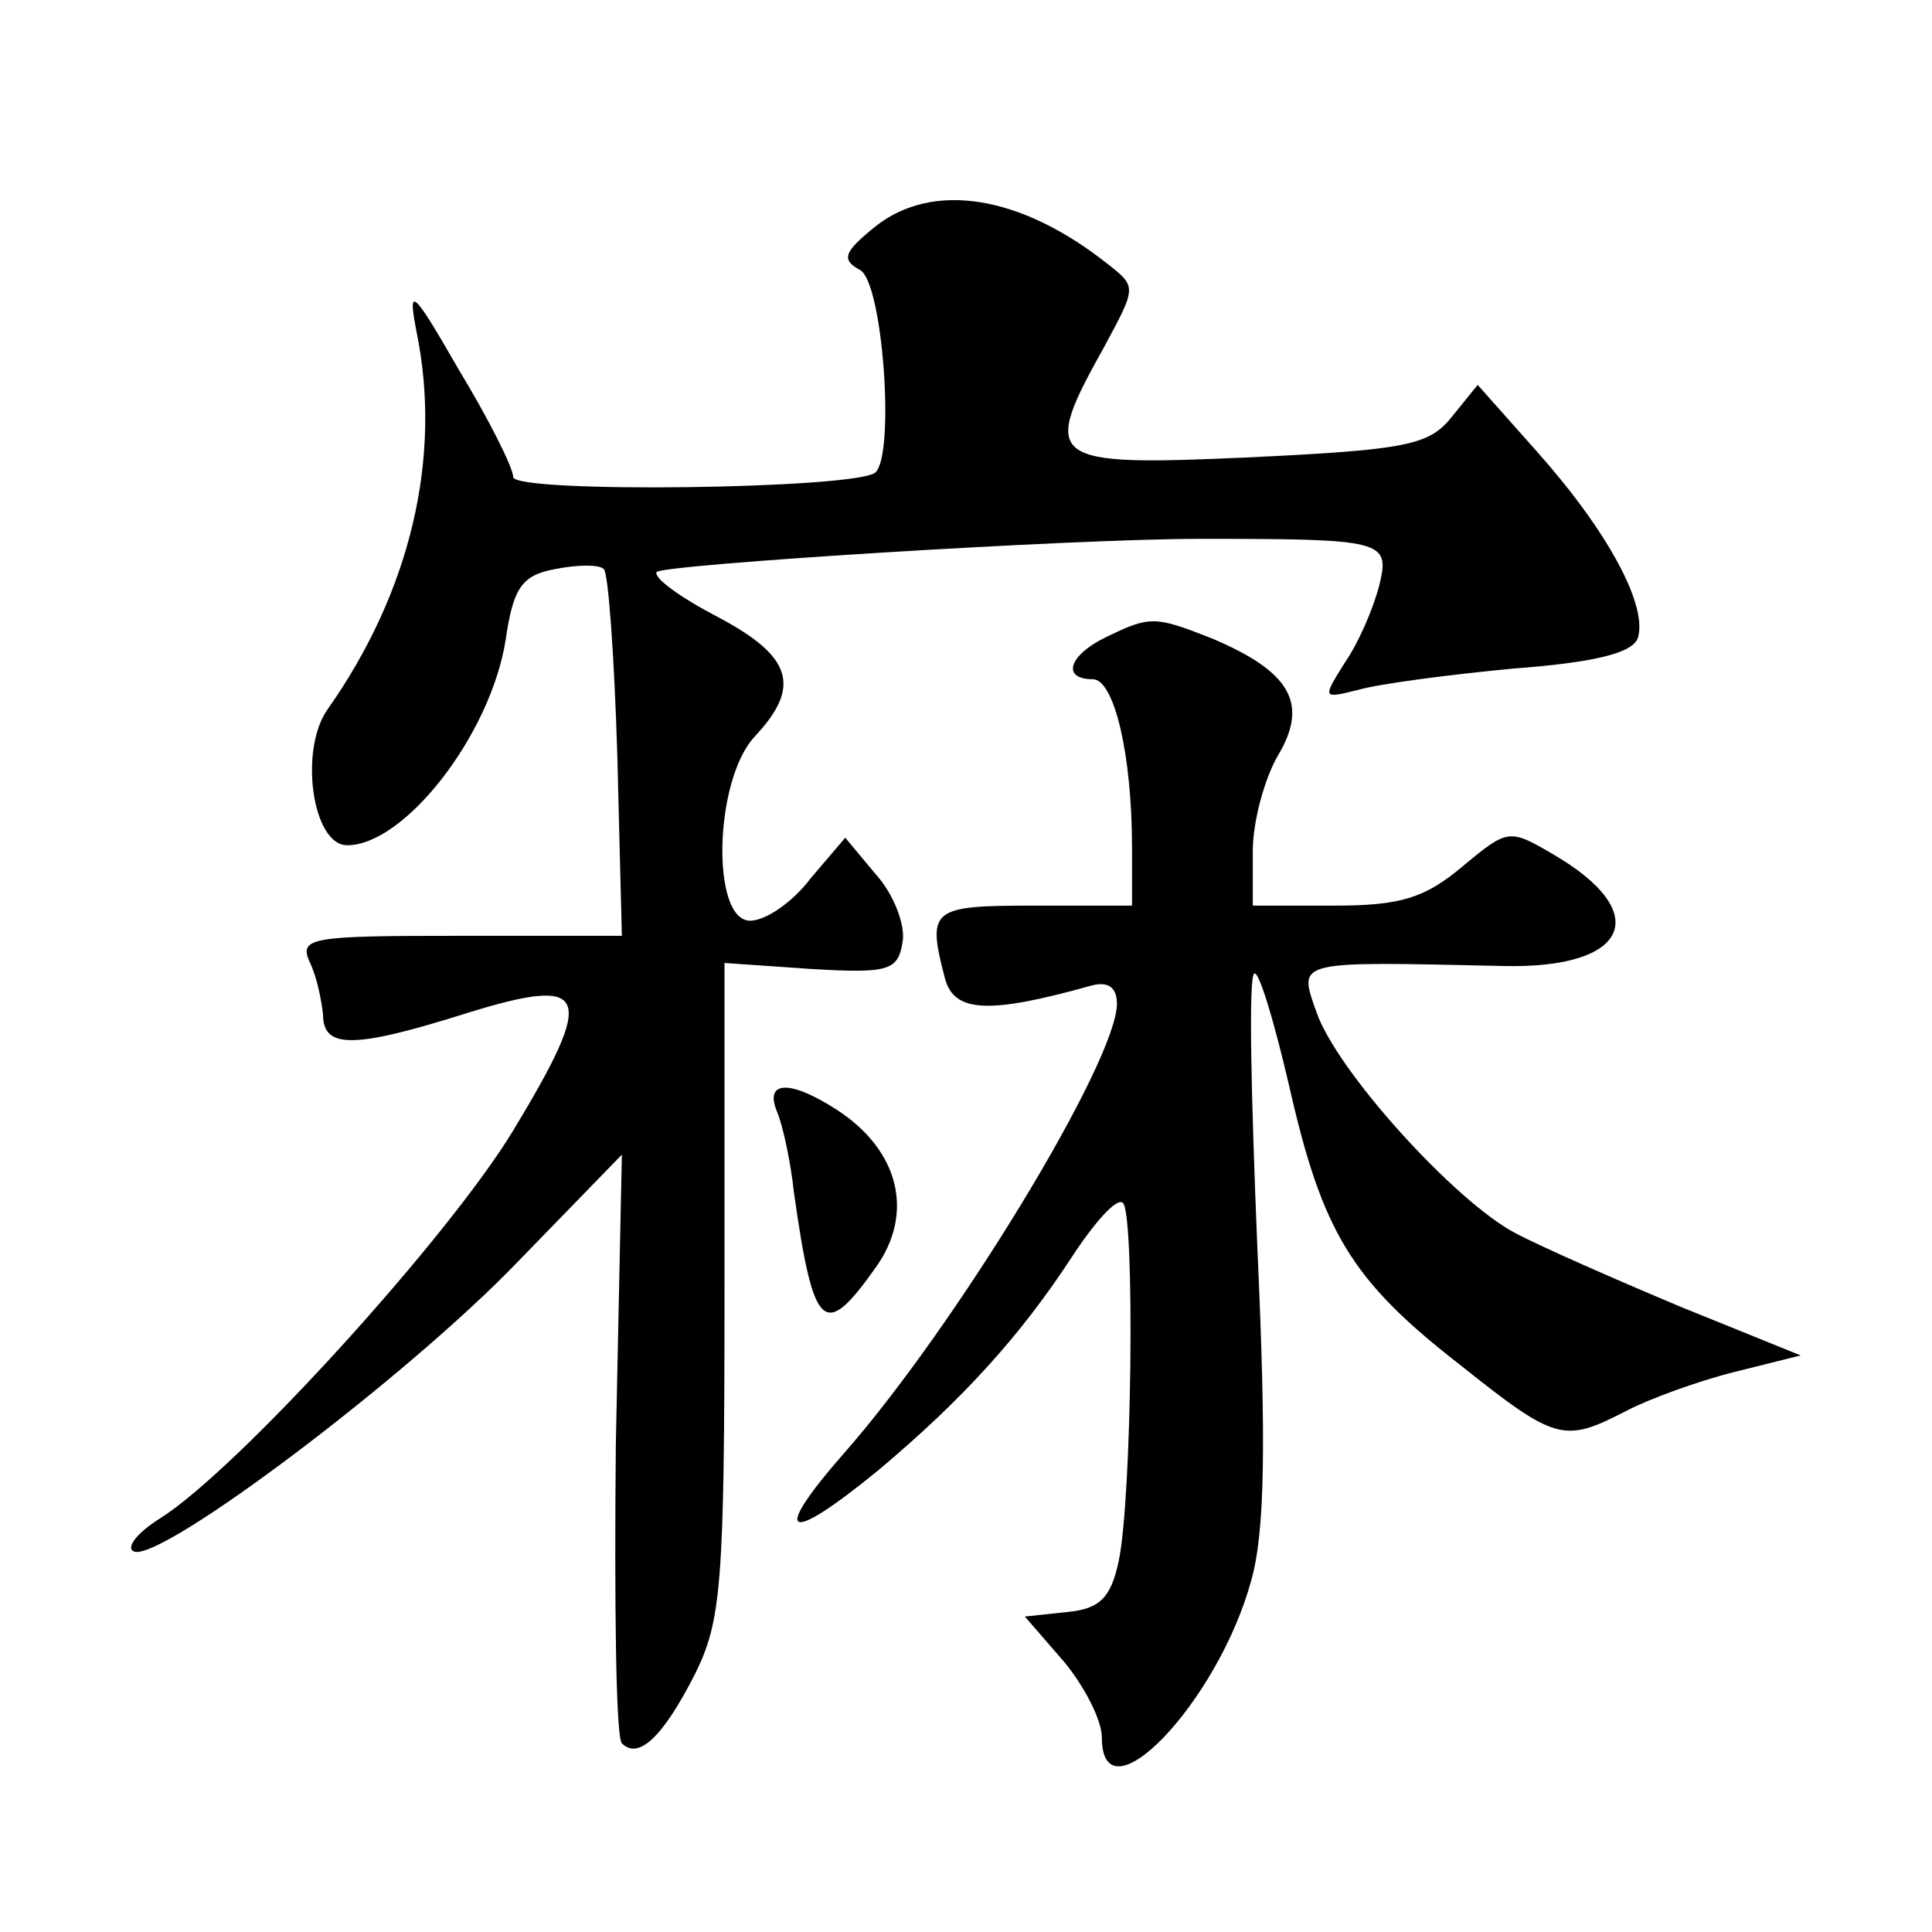 <?xml version="1.0" standalone="no"?>
<!DOCTYPE svg PUBLIC "-//W3C//DTD SVG 20010904//EN"
 "http://www.w3.org/TR/2001/REC-SVG-20010904/DTD/svg10.dtd">
<svg version="1.0" xmlns="http://www.w3.org/2000/svg"
 width="128pt" height="128pt" viewBox="0 0 128 128"
 preserveAspectRatio="xMidYMid meet">
<g transform="translate(0,128) scale(0.1,-0.1)"
fill="#0" stroke="none">
<path d="M580 1130 c-21 -17 -23 -22 -10 -29 15 -9 23 -122 10 -134 -12 -11 -240
-14 -240 -3 0 6 -16 38 -36 71 -31 54 -34 56 -28 25 17 -83 -4 -172 -59 -250 -19
-27 -10 -90 13 -90 38 0 95 73 105 136 5 35 11 43 33 47 15 3 29 3 32 0 3 -2 7
-58 9 -124 l3 -119 -107 0 c-98 0 -107 -1 -100 -17 5 -10 8 -26 9 -35 0 -23 20
-23 96 1 81 25 85 13 30 -78 -43 -71 -183 -225 -234 -257 -16 -10 -23 -20 -17 -22
19 -6 181 116 254 192 l69 71 -4 -192 c-1 -105 0 -194 4 -198 11 -11 27 4 48 45
18 36 20 59 20 256 l0 216 58 -4 c51 -3 57 -1 60 18 2 11 -6 32 -18 45 l-20 24
-23 -27 c-12 -16 -30 -28 -40 -28 -26 0 -24 93 3 122 31 33 25 53 -24 79 -25 13
-43 26 -41 30 4 5 274 22 360 22 121 0 126 -1 119 -30 -4 -16 -14 -39 -23 -52 -15
-24 -15 -24 9 -18 14 4 60 10 102 14 53 4 79 10 83 20 7 21 -19 70 -66 123 l-40
45 -17 -21 c-15 -19 -30 -22 -134 -27 -135 -6 -139 -3 -96 74 21 39 21 39 2 54
-58 46 -116 55 -154 25z M733 858 c-25 -12 -30 -28 -9 -28 14 0 26 -49 26 -112
l0 -38 -65 0 c-68 0 -71 -2 -59 -48 6 -23 29 -24 97 -5 11 3 17 -1 17 -12 0 -38
-107 -214 -181 -298 -49 -56 -38 -61 23 -11 56 47 94 89 128 141 15 23 30 40 34
36 8 -8 6 -198 -3 -238 -5 -23 -12 -31 -34 -33 l-28 -3 26 -30 c14 -17 25 -39 25
-50 0 -57 77 23 99 104 9 32 10 90 4 221 -4 98 -6 179 -2 181 3 2 13 -31 23 -74
22 -97 41 -129 113 -185 64 -51 69 -52 110 -31 15 8 48 20 72 26 l44 11 -79 32
c-43 18 -93 40 -110 49 -40 21 -119 108 -132 147 -12 34 -14 33 124 30 83 -2 100
35 33 74 -29 17 -30 17 -60 -8 -25 -21 -41 -26 -85 -26 l-54 0 0 36 c0 20 8 49
17 64 20 34 8 55 -44 77 -38 15 -41 15 -70 1z M515 543 c4 -10 9 -34 11 -53 13
-92 20 -98 54 -50 26 36 16 78 -26 105 -31 20 -48 19 -39 -2z"/>
</g>
</svg>
